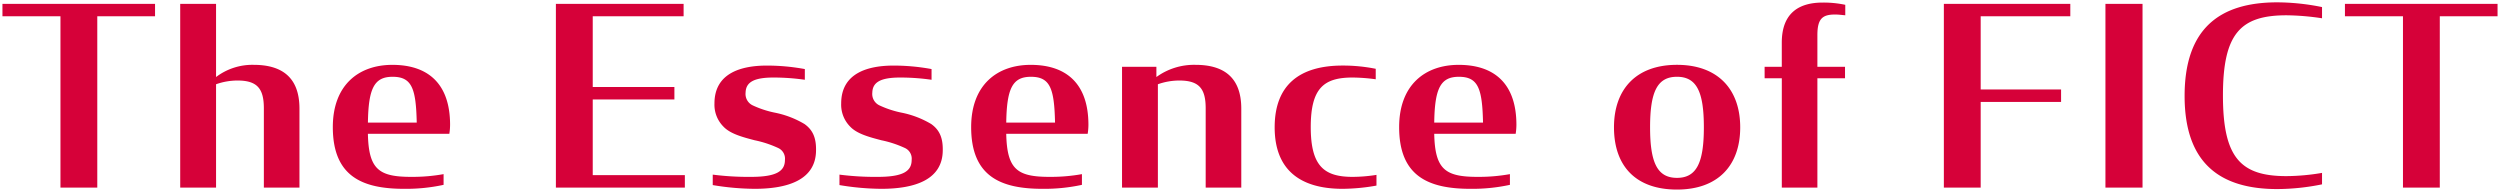 <svg xmlns="http://www.w3.org/2000/svg" xmlns:xlink="http://www.w3.org/1999/xlink" width="482" height="37" viewBox="0 0 482 37"><defs><clipPath id="b"><rect width="482" height="37"/></clipPath></defs><g id="a" clip-path="url(#b)"><path d="M.48-33.024H11.664V0h7.1V-33.024H29.9v-2.4H.48ZM34.752,0h6.912V-19.92a12.392,12.392,0,0,1,4.128-.72c3.84,0,5.088,1.584,5.088,5.376V0h6.864V-15.216c0-6.192-3.552-8.448-8.832-8.448a11.566,11.566,0,0,0-7.248,2.352V-35.424H34.752ZM77.9.24a33.956,33.956,0,0,0,7.632-.768V-2.592a33.878,33.878,0,0,1-6.24.528c-6.24,0-8.208-1.44-8.352-8.3h15.7a11.421,11.421,0,0,0,.144-1.728c0-7.872-4.176-11.568-11.136-11.568-6.432,0-11.472,3.84-11.472,12C64.176-2.208,69.792.24,77.9.24ZM75.7-21.36c3.744,0,4.512,2.3,4.656,8.832H70.944C71.04-19.1,72.144-21.36,75.7-21.36ZM107.184,0h24.864V-2.4h-17.76V-16.992h15.744v-2.4H114.288V-33.024h17.52v-2.4H107.184Zm38.3.24c6.528,0,11.808-1.776,11.856-7.392.048-2.5-.672-3.984-2.208-5.088a18.044,18.044,0,0,0-5.76-2.208,18.872,18.872,0,0,1-4.224-1.392,2.426,2.426,0,0,1-1.392-2.448c.048-1.968,1.488-2.928,5.376-2.928a42.714,42.714,0,0,1,6.048.432v-2.064a40.354,40.354,0,0,0-7.344-.672c-4.752,0-10.08,1.344-10.08,7.3a5.988,5.988,0,0,0,1.776,4.512c1.3,1.344,3.6,1.968,6,2.592a20.544,20.544,0,0,1,4.512,1.488,2.252,2.252,0,0,1,1.3,2.3c0,2.16-1.632,3.264-6.528,3.264a54.244,54.244,0,0,1-7.392-.432V-.48A50.333,50.333,0,0,0,145.488.24Zm24.432,0c6.528,0,11.808-1.776,11.856-7.392.048-2.5-.672-3.984-2.208-5.088a18.044,18.044,0,0,0-5.76-2.208,18.872,18.872,0,0,1-4.224-1.392,2.426,2.426,0,0,1-1.392-2.448c.048-1.968,1.488-2.928,5.376-2.928a42.714,42.714,0,0,1,6.048.432v-2.064a40.355,40.355,0,0,0-7.344-.672c-4.752,0-10.08,1.344-10.08,7.3a5.988,5.988,0,0,0,1.776,4.512c1.3,1.344,3.6,1.968,6,2.592a20.544,20.544,0,0,1,4.512,1.488,2.252,2.252,0,0,1,1.3,2.3c0,2.16-1.632,3.264-6.528,3.264a54.244,54.244,0,0,1-7.392-.432V-.48A50.333,50.333,0,0,0,169.92.24Zm31.056,0a33.956,33.956,0,0,0,7.632-.768V-2.592a33.878,33.878,0,0,1-6.24.528c-6.24,0-8.208-1.44-8.352-8.3h15.7a11.423,11.423,0,0,0,.144-1.728c0-7.872-4.176-11.568-11.136-11.568-6.432,0-11.472,3.84-11.472,12C187.248-2.208,192.864.24,200.976.24Zm-2.208-21.6c3.744,0,4.512,2.3,4.656,8.832h-9.408C194.112-19.1,195.216-21.36,198.768-21.36ZM216.336,0h6.912V-19.92a12.392,12.392,0,0,1,4.128-.72c3.84,0,5.088,1.584,5.088,5.376V0h6.864V-15.216c0-6.192-3.552-8.448-8.832-8.448a12.357,12.357,0,0,0-7.536,2.352V-23.28h-6.624Zm42.528.24a38.158,38.158,0,0,0,6.528-.624V-2.448a29.843,29.843,0,0,1-4.608.384c-5.52,0-8.064-2.112-8.064-9.6,0-7.536,2.544-9.552,8.064-9.552a34.926,34.926,0,0,1,4.464.336V-22.9a31.975,31.975,0,0,0-6.384-.624c-8.3,0-13.1,3.744-13.1,11.9C245.76-3.552,250.512.24,258.864.24Zm24.624,0a33.956,33.956,0,0,0,7.632-.768V-2.592a33.879,33.879,0,0,1-6.24.528c-6.24,0-8.208-1.44-8.352-8.3h15.7a11.425,11.425,0,0,0,.144-1.728c0-7.872-4.176-11.568-11.136-11.568-6.432,0-11.472,3.84-11.472,12C269.76-2.208,275.376.24,283.488.24Zm-2.208-21.6c3.744,0,4.512,2.3,4.656,8.832h-9.408C276.624-19.1,277.728-21.36,281.28-21.36ZM323.328.384c7.92,0,12.192-4.656,12.192-12s-4.32-12.048-12.192-12.048-12.144,4.7-12.144,12.048C311.184-4.176,315.36.384,323.328.384Zm0-2.256c-3.84,0-5.184-3.024-5.184-9.744,0-6.768,1.344-9.744,5.184-9.744s5.184,2.976,5.184,9.744C328.512-4.9,327.168-1.872,323.328-1.872Zm16.9-19.2h3.312V0H350.4V-21.072h5.328V-23.28H350.4v-6.1c0-3.168.96-3.984,3.408-3.984.768,0,1.3.1,1.968.144v-2.016a20.1,20.1,0,0,0-4.368-.432c-4.224,0-7.872,1.728-7.872,7.728v4.656h-3.312ZM374.784,0h7.1V-16.512h15.5v-2.4h-15.5V-33.024h17.28v-2.4H374.784Zm31.152,0h7.152V-35.424h-7.152Zm33.12.288a43.649,43.649,0,0,0,8.64-.912V-2.832a41.949,41.949,0,0,1-6.864.624c-8.88,0-12.24-3.6-12.24-15.552,0-11.9,3.36-15.456,12.24-15.456a48.448,48.448,0,0,1,6.864.576V-34.8a44.03,44.03,0,0,0-8.64-.912c-11.184,0-17.856,5.136-17.856,18.048C421.2-4.8,427.92.288,439.056.288Zm13.056-33.312H463.3V0h7.1V-33.024h11.136v-2.4H452.112Z" transform="translate(-0.008 36.164)" fill="#d60139"/></g></svg>